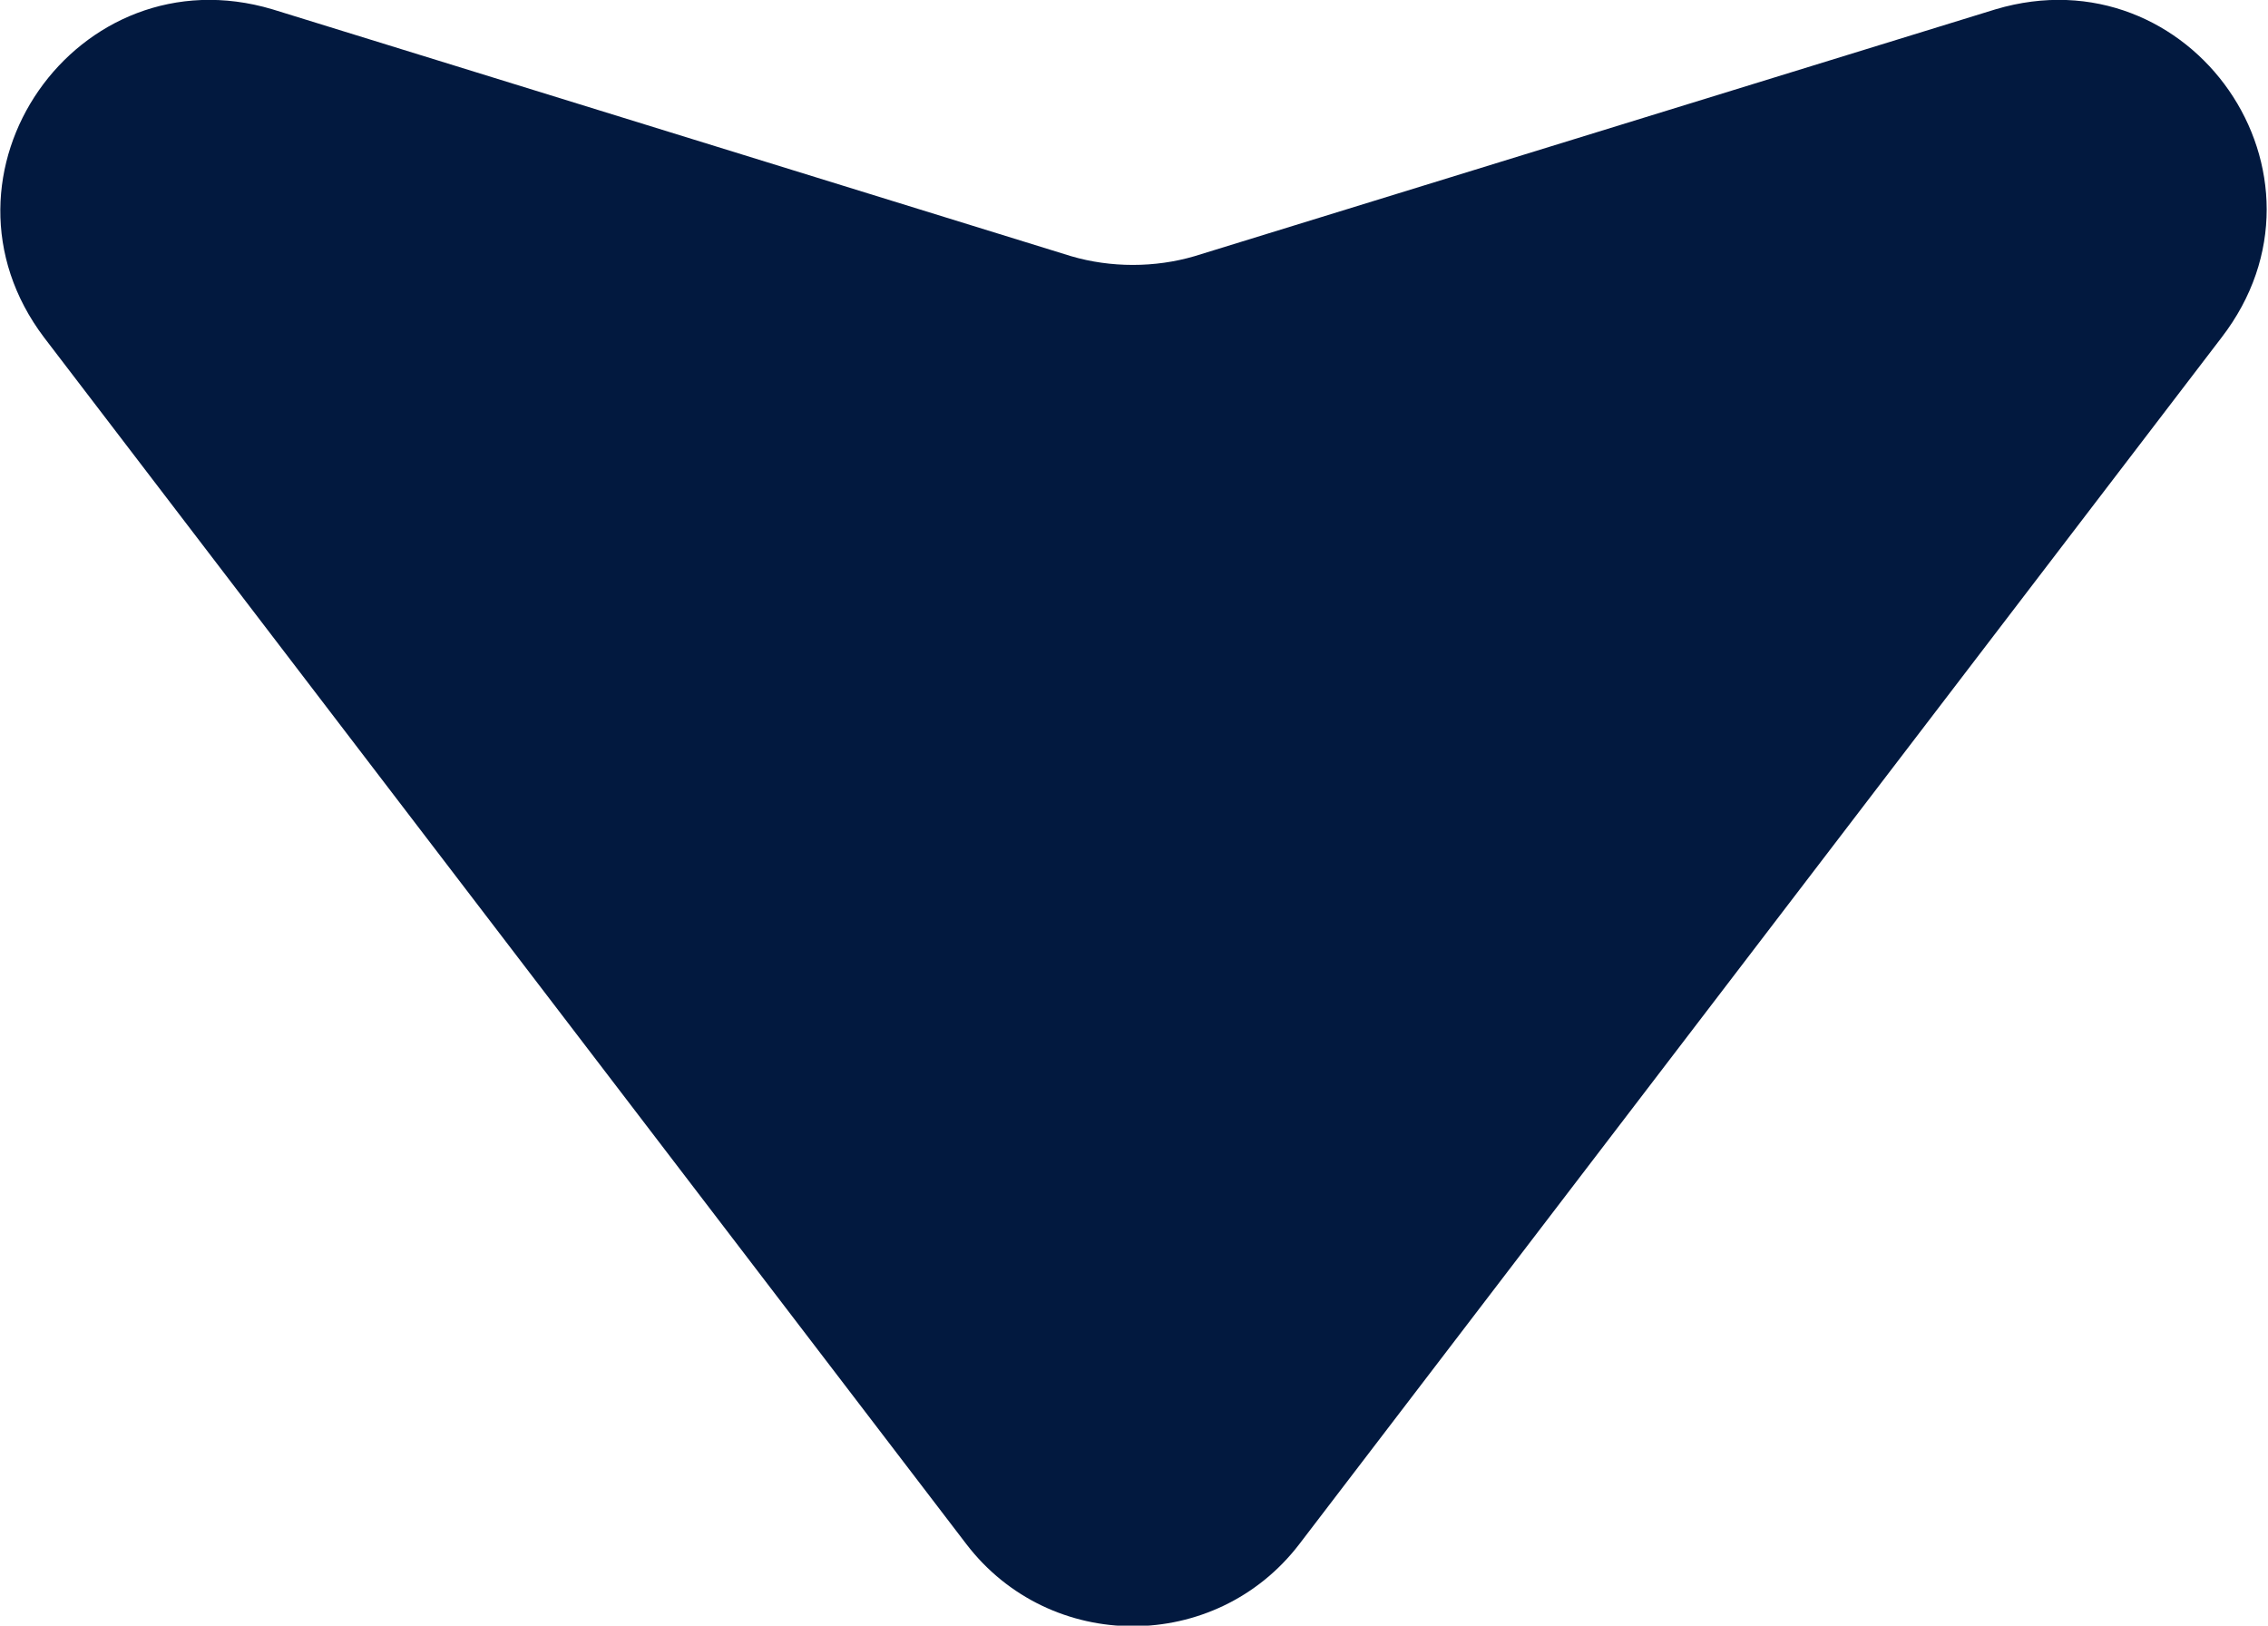 <?xml version="1.0" encoding="utf-8"?>
<!-- Generator: Adobe Illustrator 25.0.0, SVG Export Plug-In . SVG Version: 6.00 Build 0)  -->
<svg xmlns="http://www.w3.org/2000/svg" xmlns:xlink="http://www.w3.org/1999/xlink" version="1.1" id="Layer_1" x="0px" y="0px" viewBox="0 0 97.4 69.8" style="enable-background:new 0 0 97.4 69.8;" xml:space="preserve" width="97.4" height="69.8">
<style type="text/css">
	.st0{fill:#02193F;}
</style>
<g>
	<path class="st0" d="M85.7,0.4L51.3,11c-1.7,0.5-3.6,0.5-5.3,0L11.7,0.4C3.3-2.1-3.4,7.5,1.9,14.5l39.6,51.8   c3.6,4.7,10.7,4.7,14.3,0l39.6-51.8C100.8,7.5,94.1-2.1,85.7,0.4z"/>
</g>
</svg>
